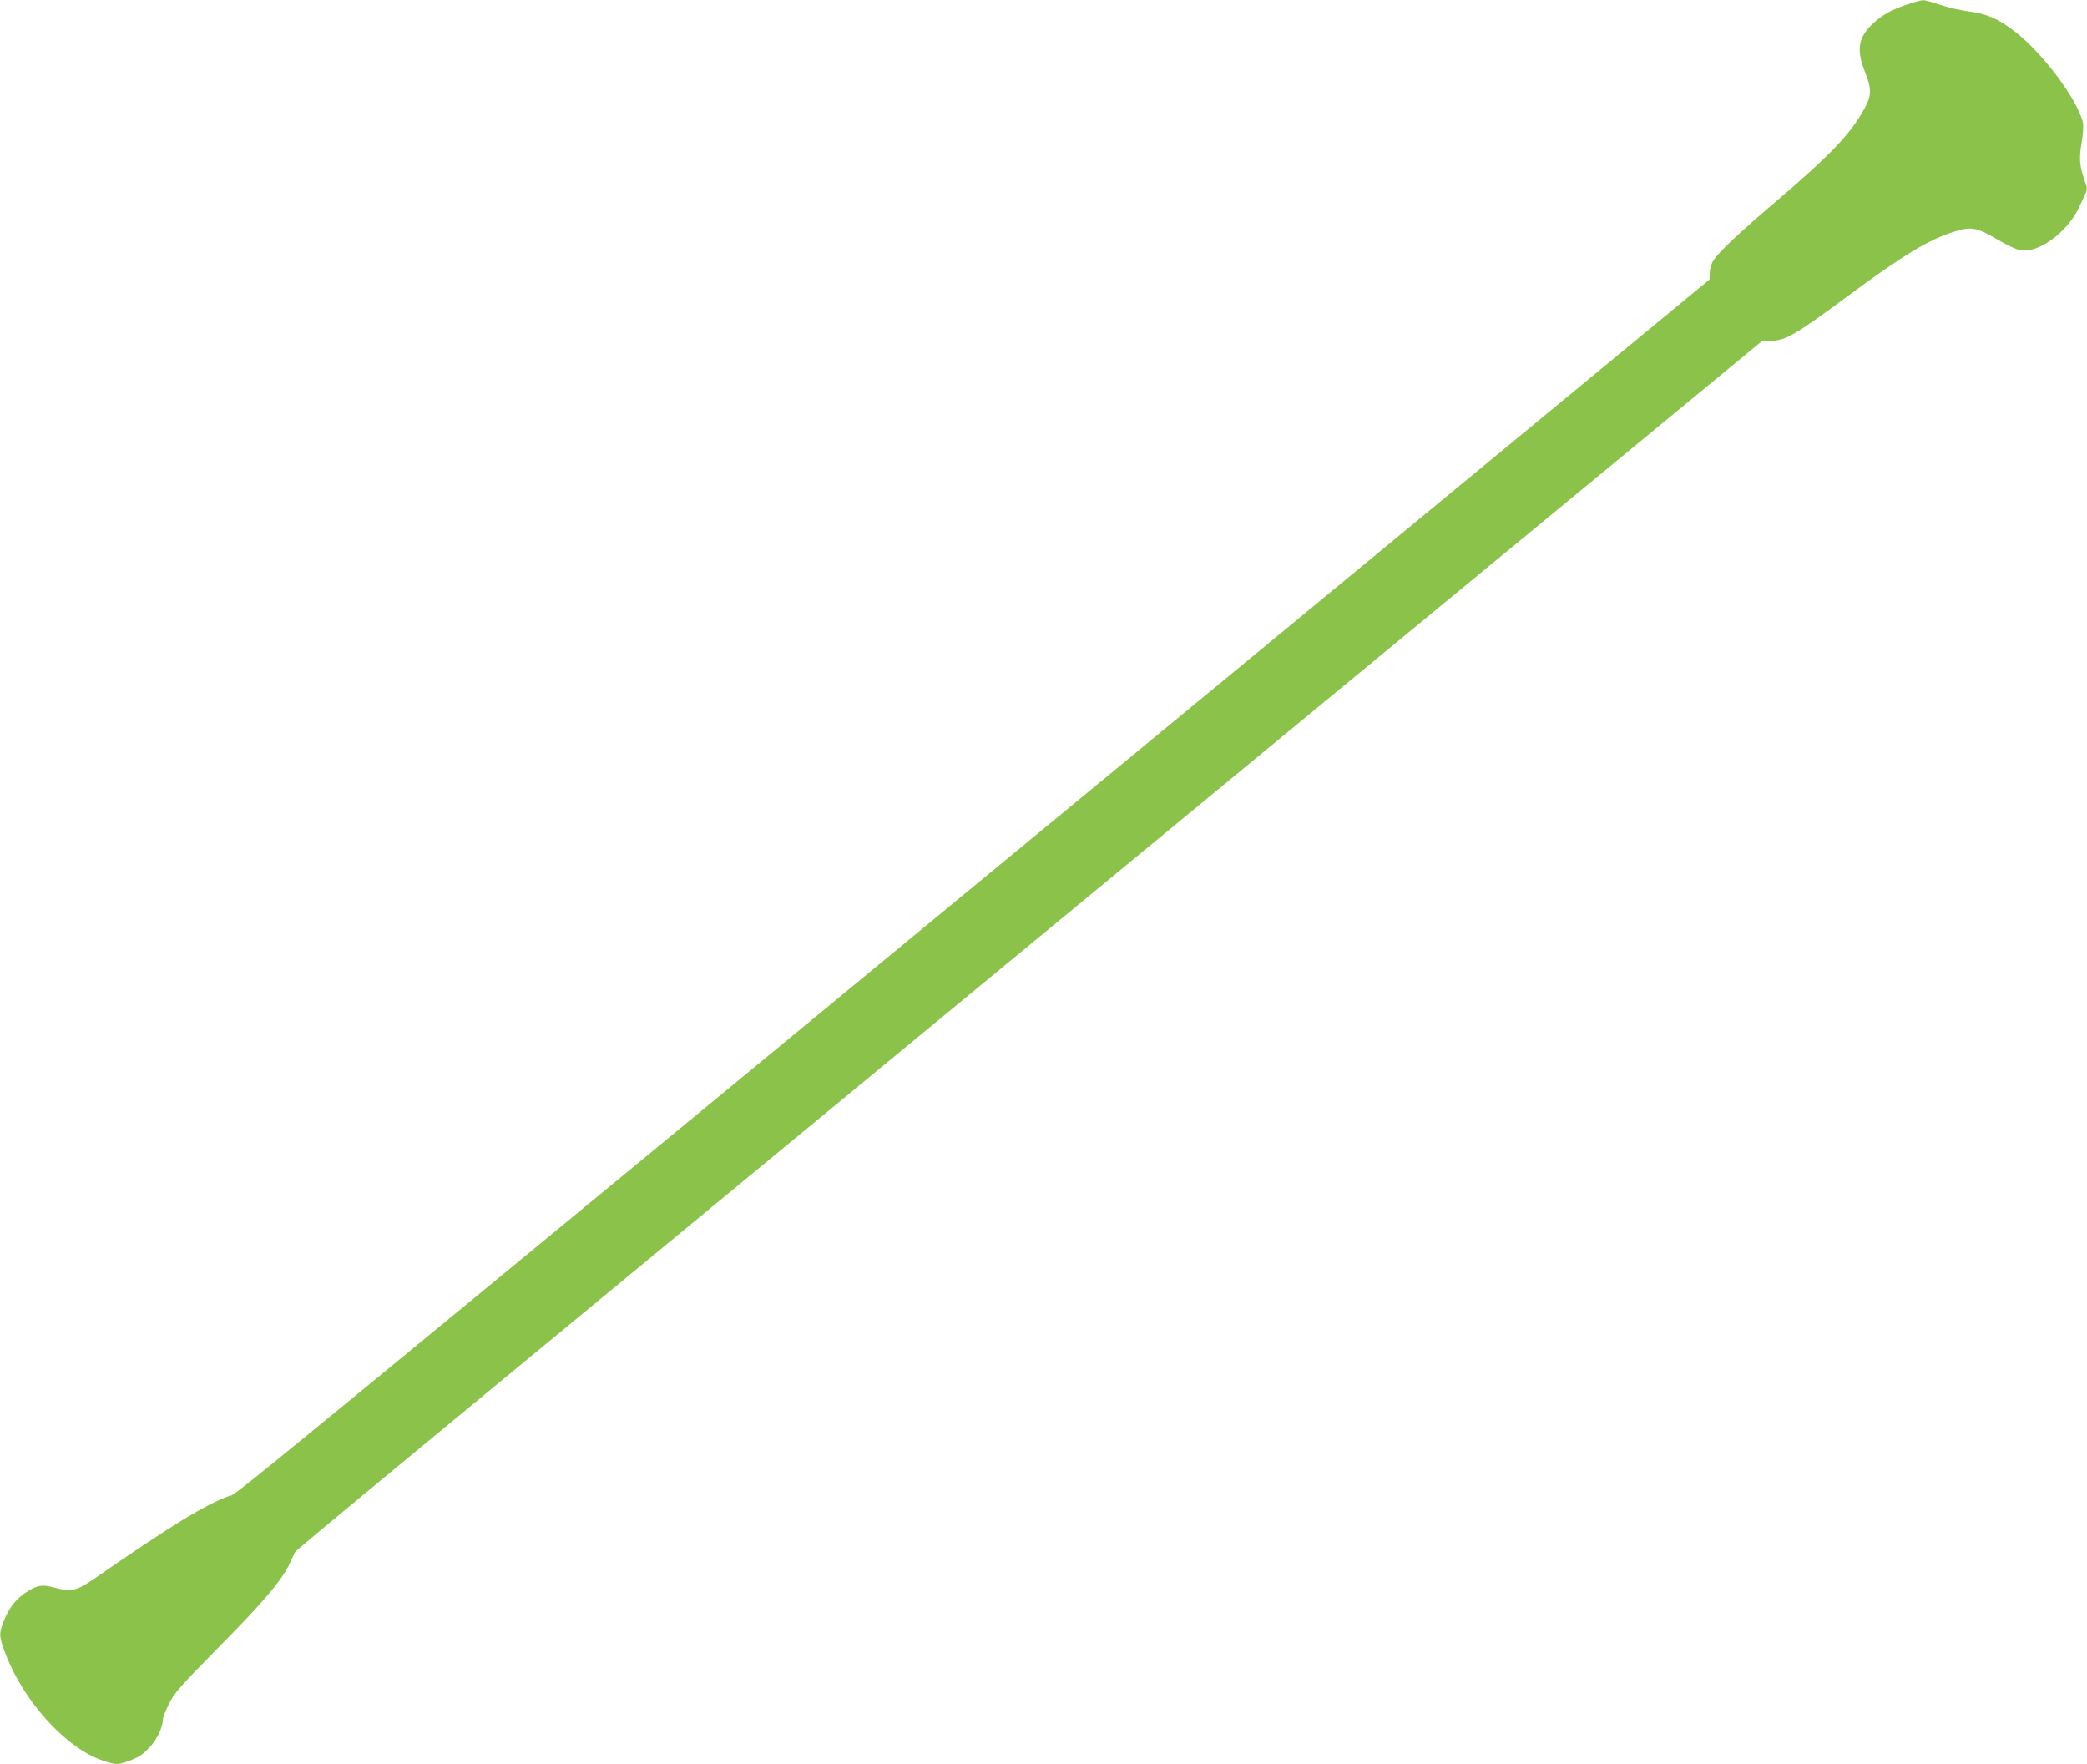 <?xml version="1.0" standalone="no"?>
<!DOCTYPE svg PUBLIC "-//W3C//DTD SVG 20010904//EN"
 "http://www.w3.org/TR/2001/REC-SVG-20010904/DTD/svg10.dtd">
<svg version="1.0" xmlns="http://www.w3.org/2000/svg"
 width="1280pt" height="1082pt" viewBox="0 0 1280 1082"
 preserveAspectRatio="xMidYMid meet">
<g transform="translate(0,1082) scale(0.1,-0.1)"
fill="#8bc34a" stroke="none">
<path d="M11695 10792 c-96 -32 -157 -67 -213 -121 -86 -84 -97 -158 -43 -294
41 -103 40 -144 -5 -225 -83 -152 -210 -285 -534 -561 -237 -202 -360 -318
-392 -370 -13 -20 -22 -52 -22 -75 l-1 -40 -2371 -1956 c-7065 -5825 -6646
-5481 -6710 -5505 -153 -58 -350 -178 -817 -501 -120 -83 -146 -89 -261 -59
-63 17 -93 13 -146 -18 -77 -45 -127 -106 -161 -200 -25 -67 -24 -82 7 -169
108 -302 378 -603 609 -677 76 -25 87 -25 144 -5 72 25 96 41 145 95 43 47 76
122 76 169 0 10 17 51 37 91 32 66 65 103 302 344 277 280 391 415 436 513 15
31 30 64 34 72 8 15 301 257 5813 4803 l3187 2627 50 0 c90 0 151 35 463 266
349 259 511 357 667 404 102 32 136 25 260 -48 60 -36 121 -64 145 -67 115
-18 294 118 363 275 14 30 30 65 36 78 8 17 8 31 -1 55 -38 108 -42 147 -26
244 9 52 13 108 10 126 -26 135 -245 431 -419 564 -99 77 -171 108 -275 122
-51 6 -132 25 -181 41 -49 17 -97 30 -107 29 -11 0 -55 -12 -99 -27z"/>
</g>
</svg>
